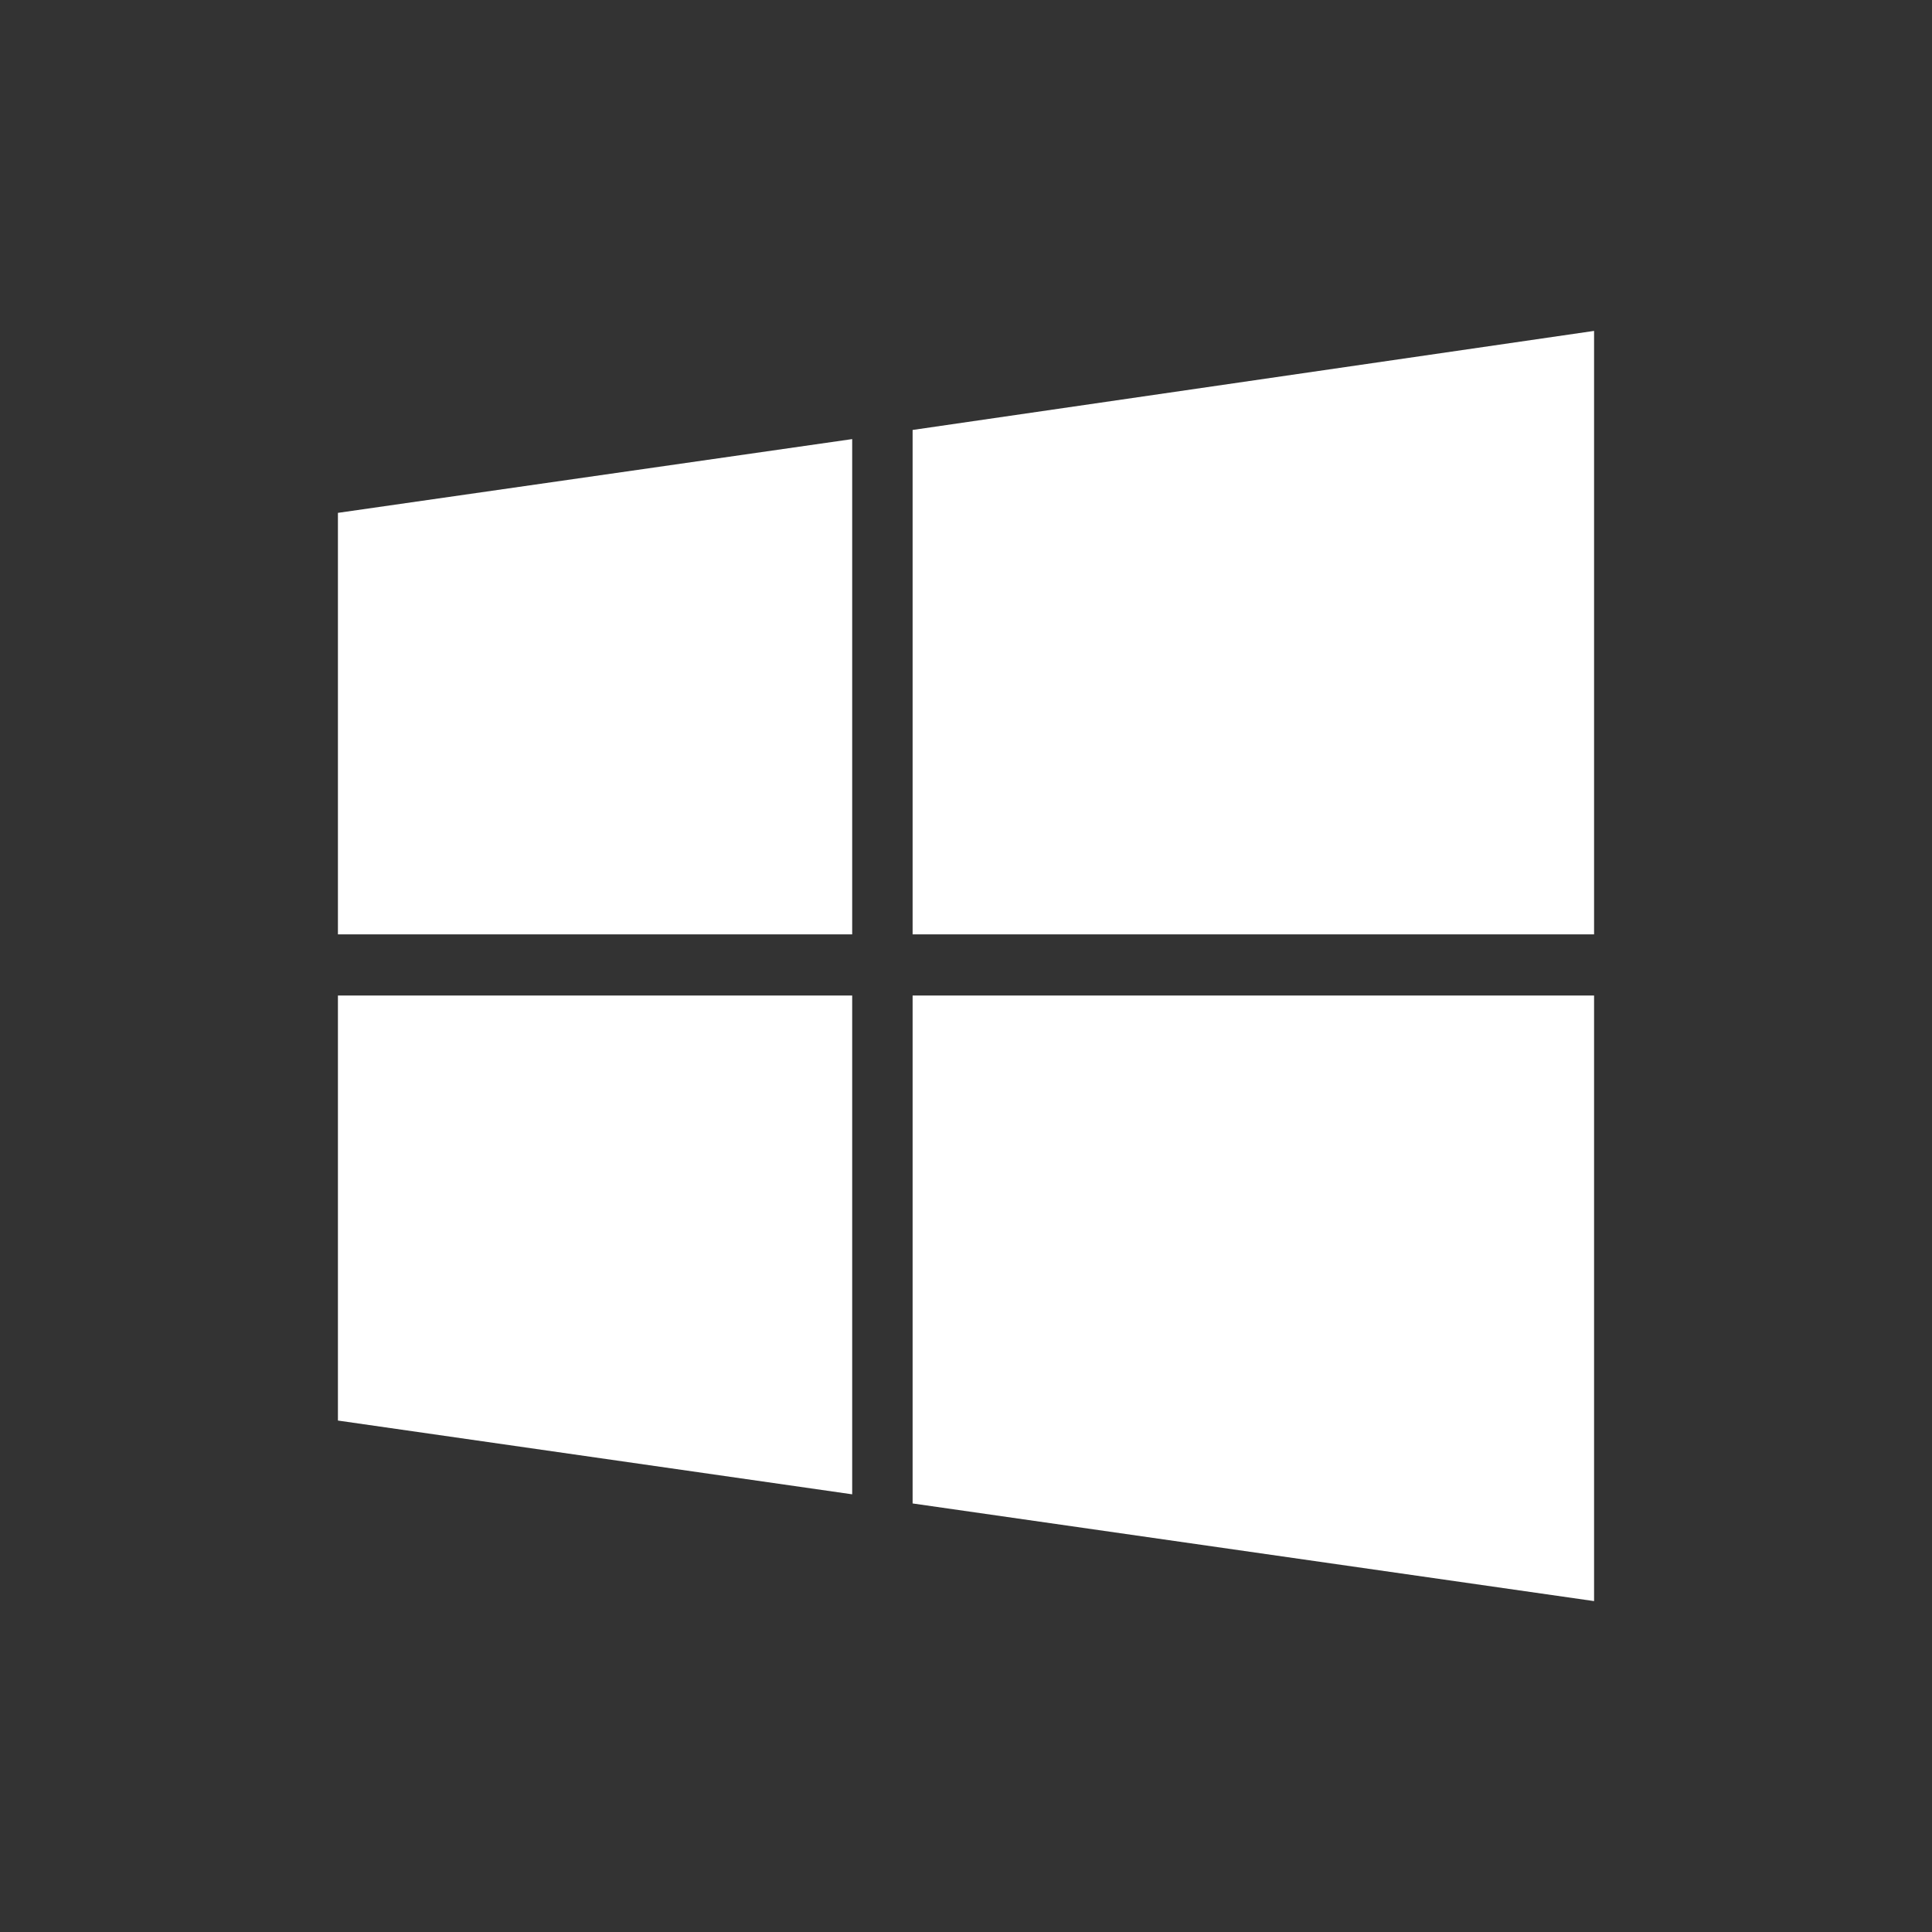 <?xml version="1.0" encoding="utf-8"?>
<!-- Generator: Adobe Illustrator 22.1.0, SVG Export Plug-In . SVG Version: 6.00 Build 0)  -->
<svg version="1.1" id="Layer_1" xmlns="http://www.w3.org/2000/svg" xmlns:xlink="http://www.w3.org/1999/xlink" x="0px" y="0px"
	 viewBox="0 0 275 275" style="enable-background:new 0 0 275 275;" xml:space="preserve">
<rect x="0" y="0" width="275" height="275" fill="#333333" stroke="none"/>
<style type="text/css">
	.st0{fill:none;}
	.st1{fill:#FFFFFF;}
</style>
<title>windows_server</title>
<rect class="st0" width="275" height="275"/>
<path class="st0" d="M137.5,32.5L137.5,32.5c58,0,105,47,105,105v0c0,58-47,105-105,105h0c-58,0-105-47-105-105v0
	C32.5,79.5,79.5,32.5,137.5,32.5z"/>
<g>
	<polygon class="st1" points="121.3,141.7 121.3,212.7 48.1,202.2 48.1,141.7 	"/>
	<polygon class="st1" points="226.9,141.7 226.9,227.9 129.9,214 129.9,141.7 	"/>
	<polygon class="st1" points="121.3,62.5 121.3,133 48.1,133 48.1,73 	"/>
	<polygon class="st1" points="226.9,47.1 226.9,133 129.9,133 129.9,61.2 	"/>
</g>
</svg>
